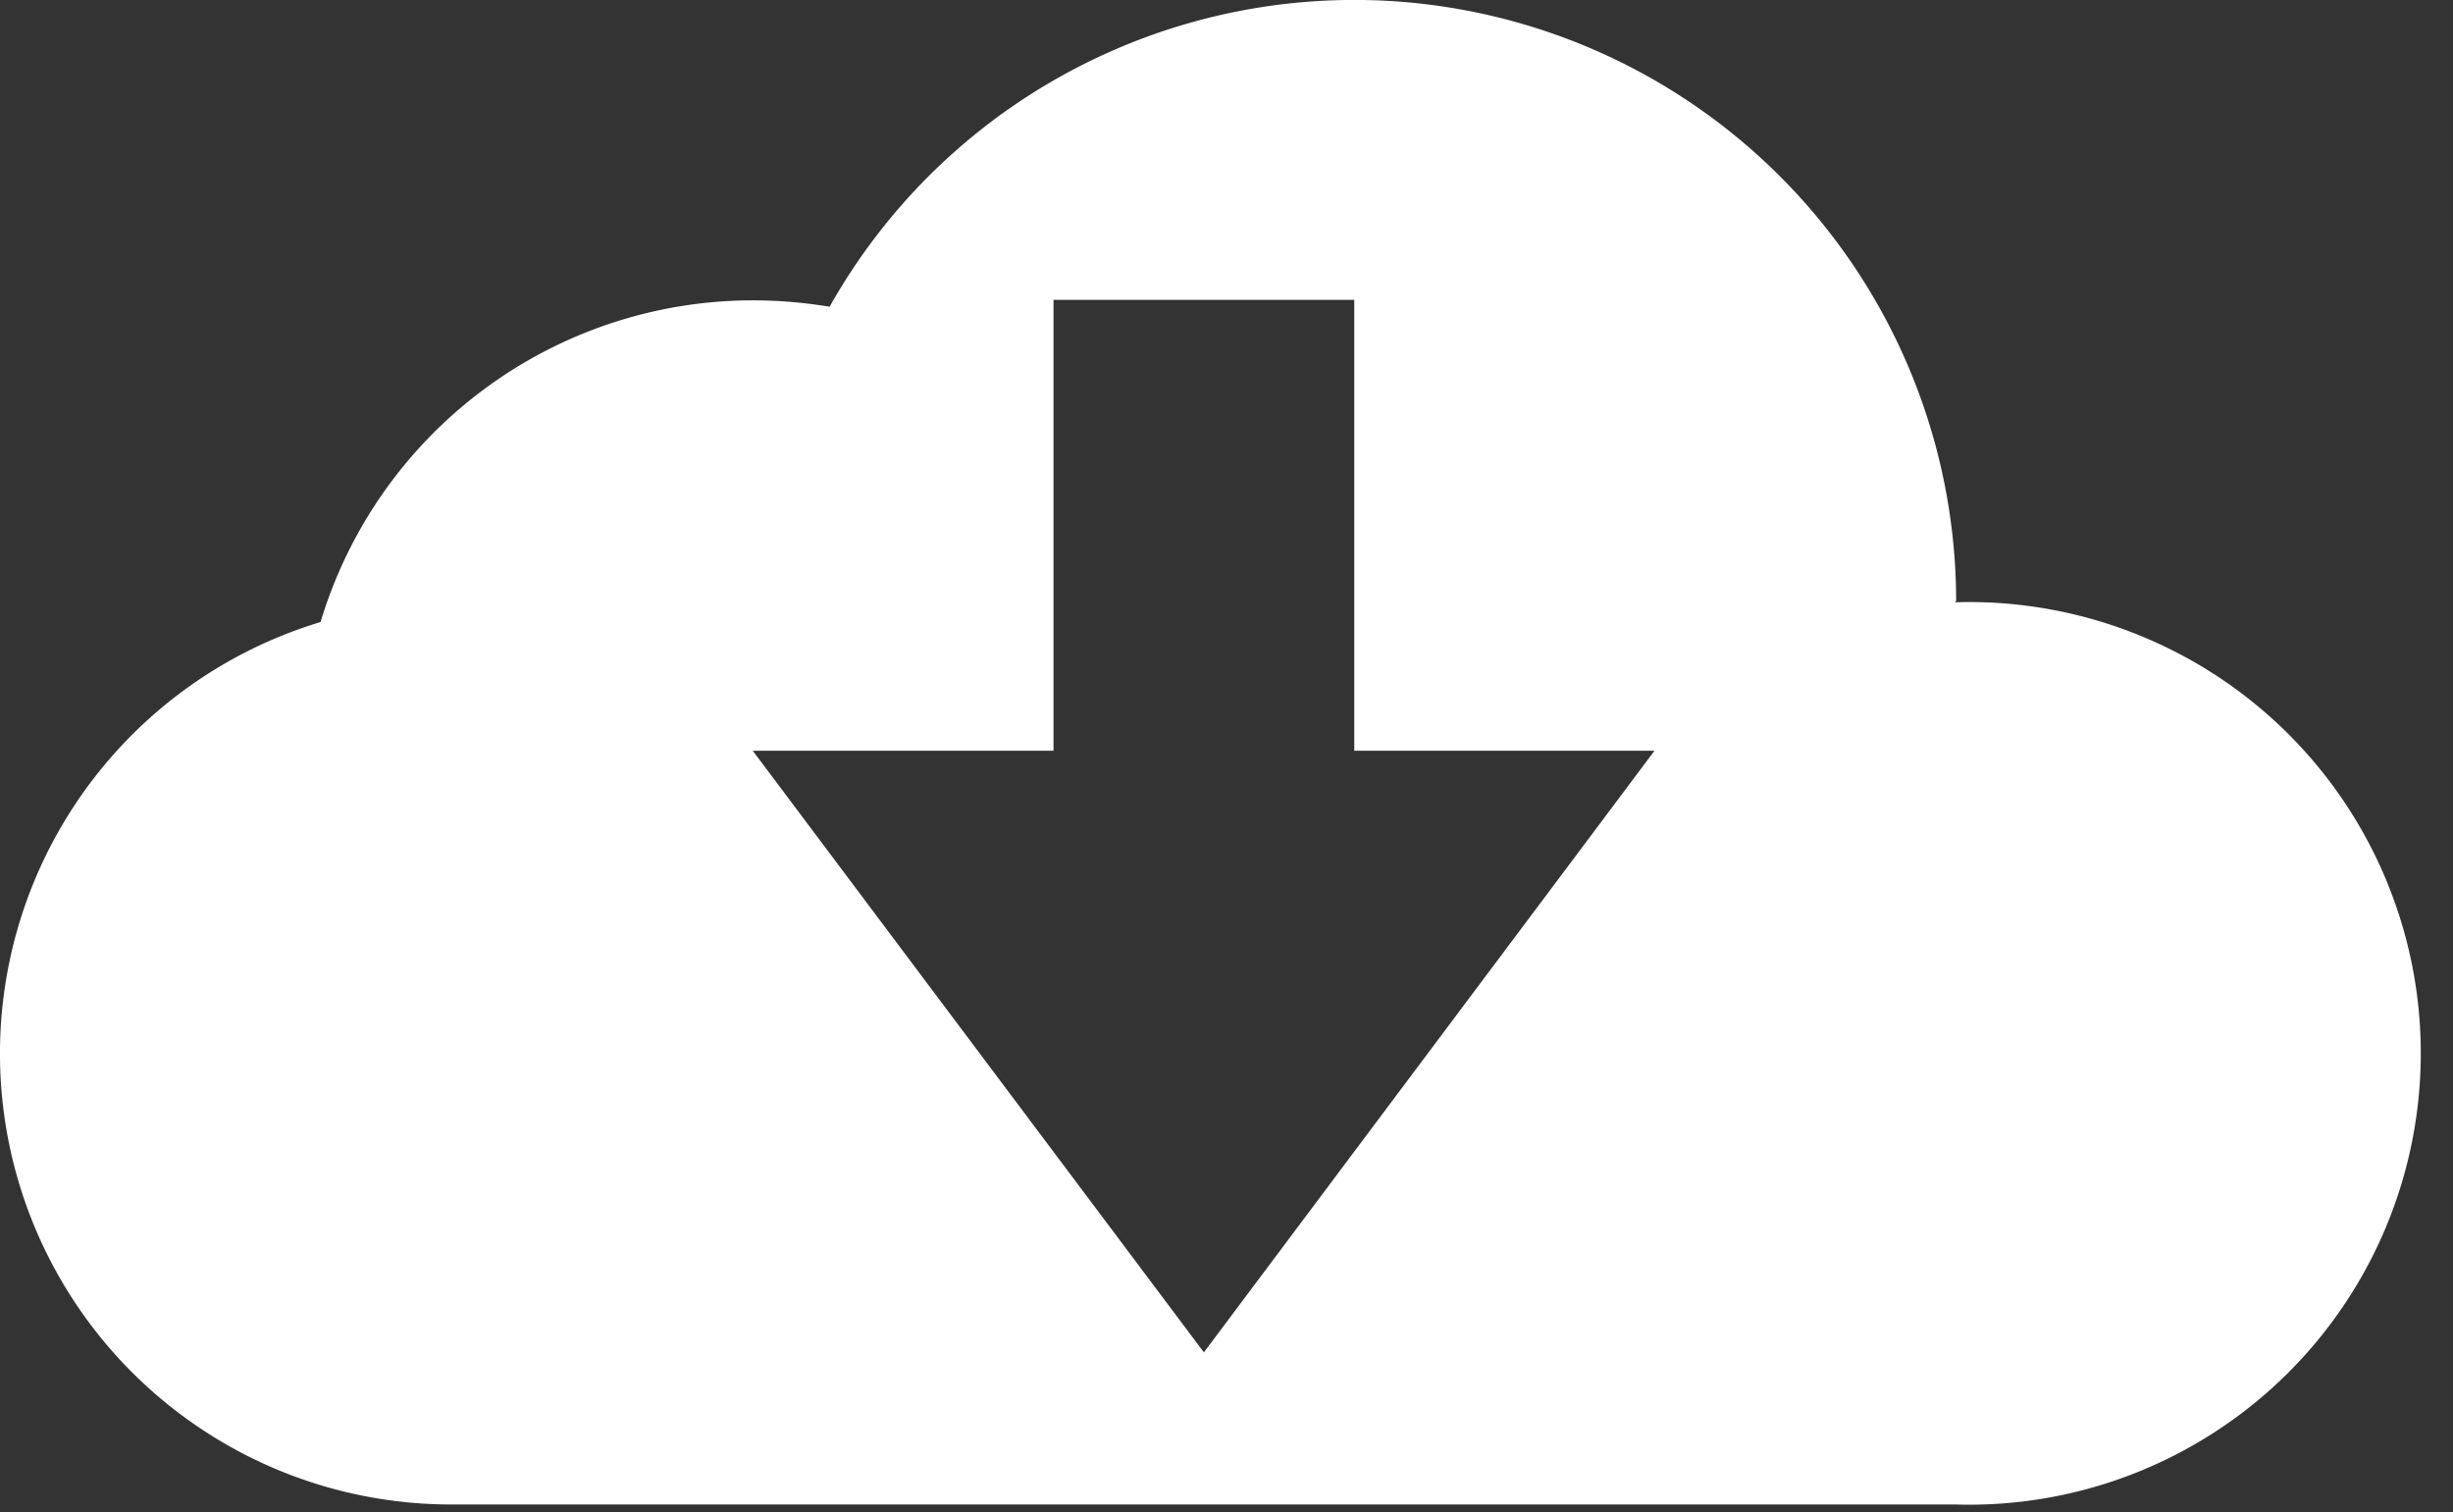 <svg width="73" height="45" fill="none" xmlns="http://www.w3.org/2000/svg"><rect width="100%" height="100%" fill="#333333" stroke="none"/><path d="M58.214 17.883a17.898 17.898 0 0 0-3.742-10.931A17.913 17.913 0 0 0 33.3 1.424a17.91 17.91 0 0 0-8.612 7.705c-.756-.127-1.52-.19-2.286-.191A13.442 13.442 0 0 0 9.54 18.512a13.413 13.413 0 0 0-4.846 23.035 13.428 13.428 0 0 0 8.8 3.226h44.68a13.445 13.445 0 0 0 12.802-8.186 13.425 13.425 0 0 0-7.53-17.767 13.445 13.445 0 0 0-5.272-.896l.041-.041ZM35.827 40.246 22.402 22.342h8.95V8.924h8.95v13.418h8.935l-13.41 17.904Z" fill="#fff"/></svg>